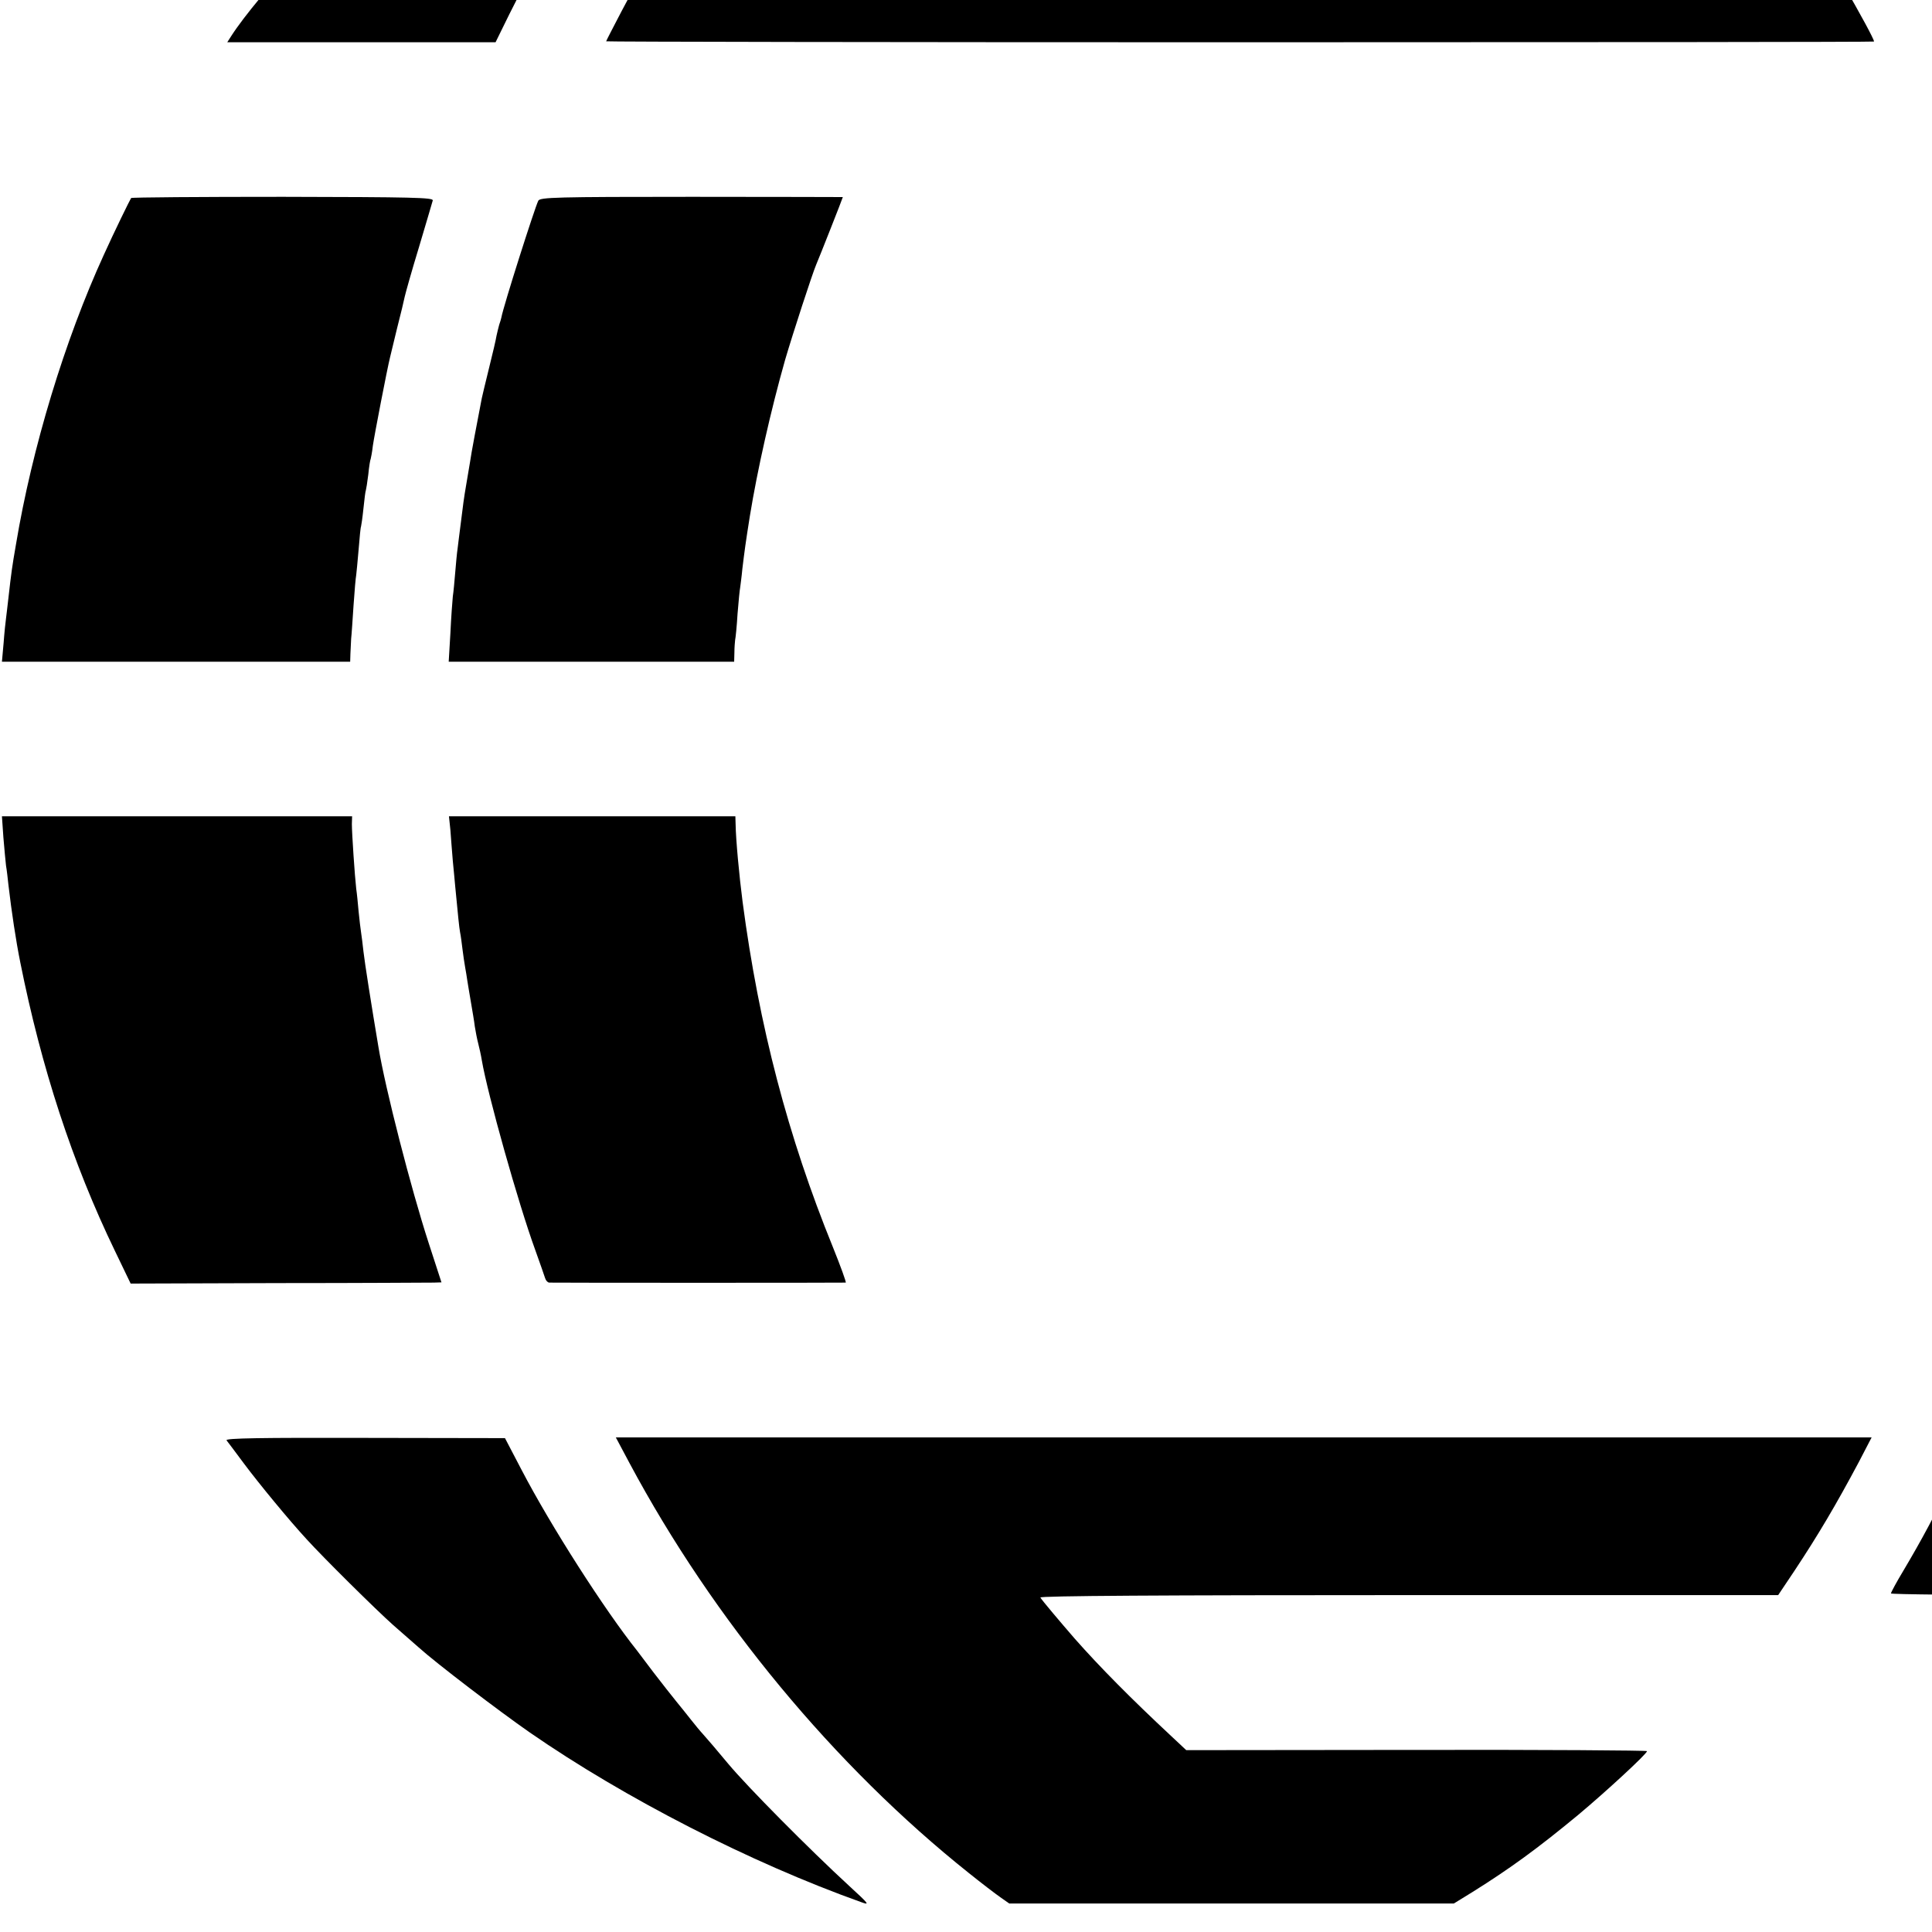 <?xml version="1.0" standalone="no"?>
<!DOCTYPE svg PUBLIC "-//W3C//DTD SVG 20010904//EN"
 "http://www.w3.org/TR/2001/REC-SVG-20010904/DTD/svg10.dtd">
<svg version="1.0" xmlns="http://www.w3.org/2000/svg"
 width="16pt" height="16pt" viewBox="0 0 16 16"
 preserveAspectRatio="xMidYMid meet">
<g transform="translate(0,16) scale(0.002,-0.002)"
fill="#000000" stroke="none">
<path d="M3953 9665 c-16 -11 -37 -29 -49 -40 -11 -11 -45 -40 -75 -65 -97
-80 -442 -432 -559 -570 -266 -316 -502 -667 -696 -1036 -35 -67 -64 -123 -64
-125 0 -2 1181 -4 2625 -4 1444 0 2625 1 2625 3 0 20 -228 417 -324 562 l-56
85 -1557 0 c-1030 0 -1559 3 -1560 10 -6 29 497 575 570 619 18 10 217 13
1019 12 737 -1 995 2 990 10 -27 46 -403 373 -520 451 -20 14 -64 44 -97 67
l-60 41 -1092 0 c-1075 0 -1093 0 -1120 -20z"/>
<path d="M3330 9631 c-187 -78 -489 -223 -635 -306 -44 -24 -105 -58 -135 -75
-237 -129 -625 -405 -885 -628 -246 -211 -610 -603 -718 -772 l-16 -25 555 0
556 0 57 116 c50 101 98 189 136 250 6 9 18 32 29 50 95 170 378 561 599 829
200 241 290 337 461 491 102 91 130 119 121 119 -6 0 -62 -22 -125 -49z"/>
<path d="M9245 8541 c1 -37 -2 -61 -9 -64 -6 -2 -323 -3 -703 -3 -381 1 -693
-2 -693 -5 0 -3 10 -21 23 -40 51 -75 290 -531 309 -589 4 -13 73 -15 529 -16
288 -1 529 -2 535 -3 6 -1 10 -24 9 -61 -1 -32 2 -57 6 -54 5 3 68 63 141 133
73 71 176 170 228 220 l95 91 -142 137 c-275 266 -298 288 -314 301 -15 11
-16 6 -14 -47z"/>
<path d="M543 7180 c-4 -5 -72 -144 -113 -235 -162 -354 -297 -798 -364 -1200
-16 -92 -19 -114 -31 -220 -4 -33 -8 -71 -10 -85 -2 -14 -7 -60 -10 -102 l-7
-78 721 0 721 0 1 33 c1 17 2 46 3 62 2 17 6 79 10 139 4 60 9 116 11 125 1 9
6 57 10 106 4 50 8 92 10 95 1 3 6 36 10 75 4 38 8 72 10 75 1 3 6 32 10 65 3
32 8 62 10 65 1 3 6 28 9 55 6 42 59 317 71 365 2 8 15 62 29 120 15 58 29
117 32 132 3 14 29 107 59 205 29 98 55 185 57 193 3 12 -81 14 -620 15 -343
0 -626 -2 -629 -5z"/>
<path d="M2229 7169 c-14 -27 -145 -438 -153 -484 -1 -5 -5 -19 -9 -30 -3 -11
-8 -31 -11 -45 -2 -14 -16 -74 -31 -134 -15 -60 -28 -116 -30 -125 -17 -88
-45 -234 -49 -266 -4 -22 -11 -65 -16 -95 -9 -52 -12 -75 -25 -180 -3 -25 -8
-61 -10 -80 -3 -19 -7 -64 -10 -100 -3 -36 -7 -81 -10 -100 -2 -19 -7 -88 -10
-152 l-7 -118 591 0 591 0 1 38 c0 20 2 44 3 52 2 8 7 57 10 108 4 51 9 101
11 110 1 9 6 44 9 77 9 74 13 105 31 218 31 191 87 439 146 647 31 106 113
358 129 395 9 20 110 276 110 279 0 0 -282 1 -626 1 -564 0 -627 -2 -635 -16z"/>
<path d="M14 4533 c4 -49 9 -101 11 -118 3 -16 7 -52 10 -80 13 -111 31 -231
49 -320 87 -435 215 -829 392 -1195 l65 -135 612 2 c337 0 626 2 643 2 l32 1
-53 163 c-72 221 -180 640 -208 812 -29 172 -57 350 -62 395 -3 30 -8 66 -10
80 -2 14 -7 52 -10 85 -3 33 -7 76 -10 95 -6 52 -18 230 -18 268 l1 32 -725 0
-725 0 6 -87z"/>
<path d="M1865 4563 c2 -32 7 -89 10 -128 4 -38 8 -86 10 -106 12 -124 16
-167 20 -189 3 -14 7 -45 10 -70 3 -25 8 -58 11 -75 3 -16 7 -41 9 -55 2 -14
9 -54 15 -90 6 -36 14 -81 16 -100 3 -19 9 -51 14 -70 5 -19 12 -51 15 -70 24
-141 151 -593 221 -785 20 -55 38 -108 41 -117 3 -10 10 -18 17 -19 17 -1
1220 -1 1228 0 3 1 -21 67 -54 149 -185 455 -305 912 -373 1427 -14 108 -28
257 -29 322 l-1 33 -593 0 -593 0 6 -57z"/>
<path d="M9240 2112 c0 -43 -4 -62 -12 -63 -7 0 -248 -1 -536 -1 l-523 0 -74
-152 c-83 -170 -137 -271 -213 -399 -29 -48 -52 -91 -52 -95 0 -4 316 -7 703
-7 l702 0 5 -62 5 -61 135 120 c74 67 173 155 219 197 46 42 97 87 112 101 16
14 25 30 21 35 -4 6 -52 50 -107 100 -55 49 -102 92 -105 95 -3 3 -48 43 -100
90 -52 47 -102 92 -110 100 -9 8 -28 26 -43 39 l-27 24 0 -61z"/>
<path d="M938 2036 c5 -6 37 -49 72 -96 62 -83 187 -235 260 -314 67 -74 286
-291 358 -355 40 -35 87 -76 105 -92 73 -66 333 -264 461 -353 393 -272 914
-539 1371 -702 38 -14 35 -10 -50 68 -165 152 -419 408 -500 505 -44 53 -90
107 -103 121 -13 14 -35 41 -50 60 -15 19 -42 53 -61 76 -19 23 -61 77 -95
121 -33 44 -64 85 -68 90 -134 168 -356 514 -478 748 l-69 132 -581 1 c-428 1
-578 -1 -572 -10z"/>
<path d="M2607 1941 c346 -647 849 -1254 1405 -1697 51 -41 110 -86 130 -100
l37 -26 921 0 920 0 78 48 c155 97 269 180 437 319 116 97 285 253 285 264 0
3 -429 6 -954 5 l-954 -1 -63 59 c-163 152 -295 285 -399 403 -59 68 -136 159
-142 170 -4 7 505 10 1524 10 l1531 0 67 100 c98 148 171 271 267 451 l53 102
-2600 0 -2600 0 57 -107z"/>
</g>
</svg>
